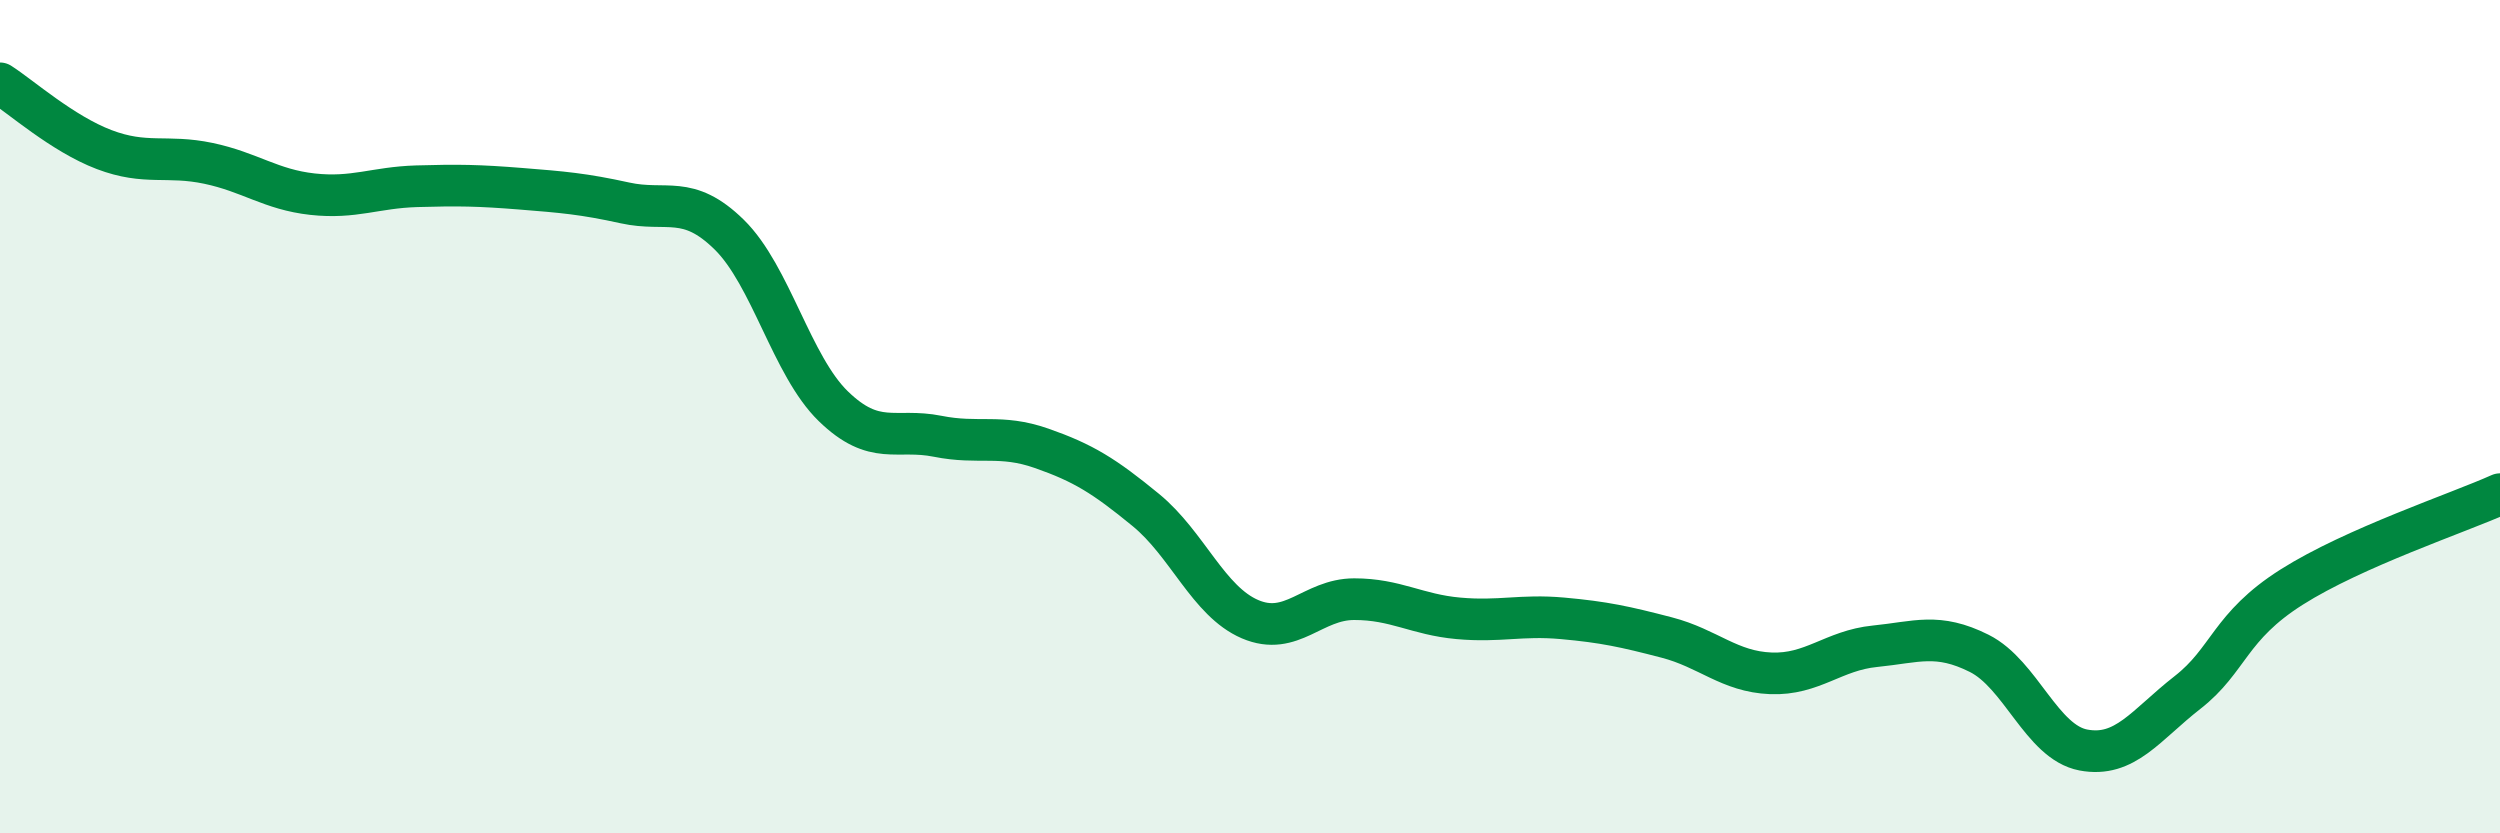 
    <svg width="60" height="20" viewBox="0 0 60 20" xmlns="http://www.w3.org/2000/svg">
      <path
        d="M 0,2 C 0.5,2.32 1.5,3.21 2.5,3.59 C 3.5,3.97 4,3.71 5,3.92 C 6,4.13 6.5,4.55 7.5,4.66 C 8.5,4.77 9,4.5 10,4.47 C 11,4.44 11.5,4.45 12.5,4.53 C 13.5,4.61 14,4.65 15,4.87 C 16,5.09 16.5,4.65 17.5,5.63 C 18.5,6.61 19,8.78 20,9.75 C 21,10.72 21.5,10.27 22.5,10.47 C 23.5,10.67 24,10.41 25,10.76 C 26,11.11 26.5,11.42 27.5,12.24 C 28.5,13.06 29,14.43 30,14.86 C 31,15.29 31.5,14.38 32.5,14.38 C 33.5,14.38 34,14.75 35,14.84 C 36,14.93 36.5,14.75 37.5,14.84 C 38.5,14.93 39,15.04 40,15.3 C 41,15.56 41.5,16.12 42.5,16.16 C 43.5,16.2 44,15.61 45,15.51 C 46,15.41 46.5,15.18 47.5,15.68 C 48.5,16.18 49,17.81 50,18 C 51,18.19 51.5,17.4 52.5,16.62 C 53.5,15.84 53.5,15.04 55,14.09 C 56.5,13.14 59,12.31 60,11.86L60 20L0 20Z"
        fill="#008740"
        opacity="0.1"
        stroke-linecap="round"
        stroke-linejoin="round"
      />
      <path
        d="M 0,2 C 0.5,2.32 1.5,3.21 2.5,3.59 C 3.5,3.97 4,3.71 5,3.92 C 6,4.13 6.5,4.55 7.5,4.66 C 8.5,4.77 9,4.5 10,4.47 C 11,4.44 11.5,4.45 12.5,4.53 C 13.5,4.61 14,4.65 15,4.87 C 16,5.09 16.5,4.65 17.5,5.63 C 18.5,6.61 19,8.78 20,9.75 C 21,10.72 21.5,10.27 22.5,10.47 C 23.5,10.67 24,10.41 25,10.76 C 26,11.11 26.5,11.42 27.5,12.24 C 28.5,13.06 29,14.43 30,14.86 C 31,15.29 31.5,14.38 32.5,14.38 C 33.5,14.38 34,14.75 35,14.84 C 36,14.93 36.5,14.75 37.5,14.84 C 38.5,14.93 39,15.04 40,15.3 C 41,15.56 41.5,16.12 42.5,16.16 C 43.5,16.2 44,15.61 45,15.51 C 46,15.41 46.5,15.18 47.5,15.68 C 48.5,16.18 49,17.81 50,18 C 51,18.19 51.5,17.4 52.5,16.62 C 53.5,15.84 53.5,15.04 55,14.09 C 56.5,13.14 59,12.31 60,11.86"
        stroke="#008740"
        stroke-width="1"
        fill="none"
        stroke-linecap="round"
        stroke-linejoin="round"
      />
    </svg>
  
